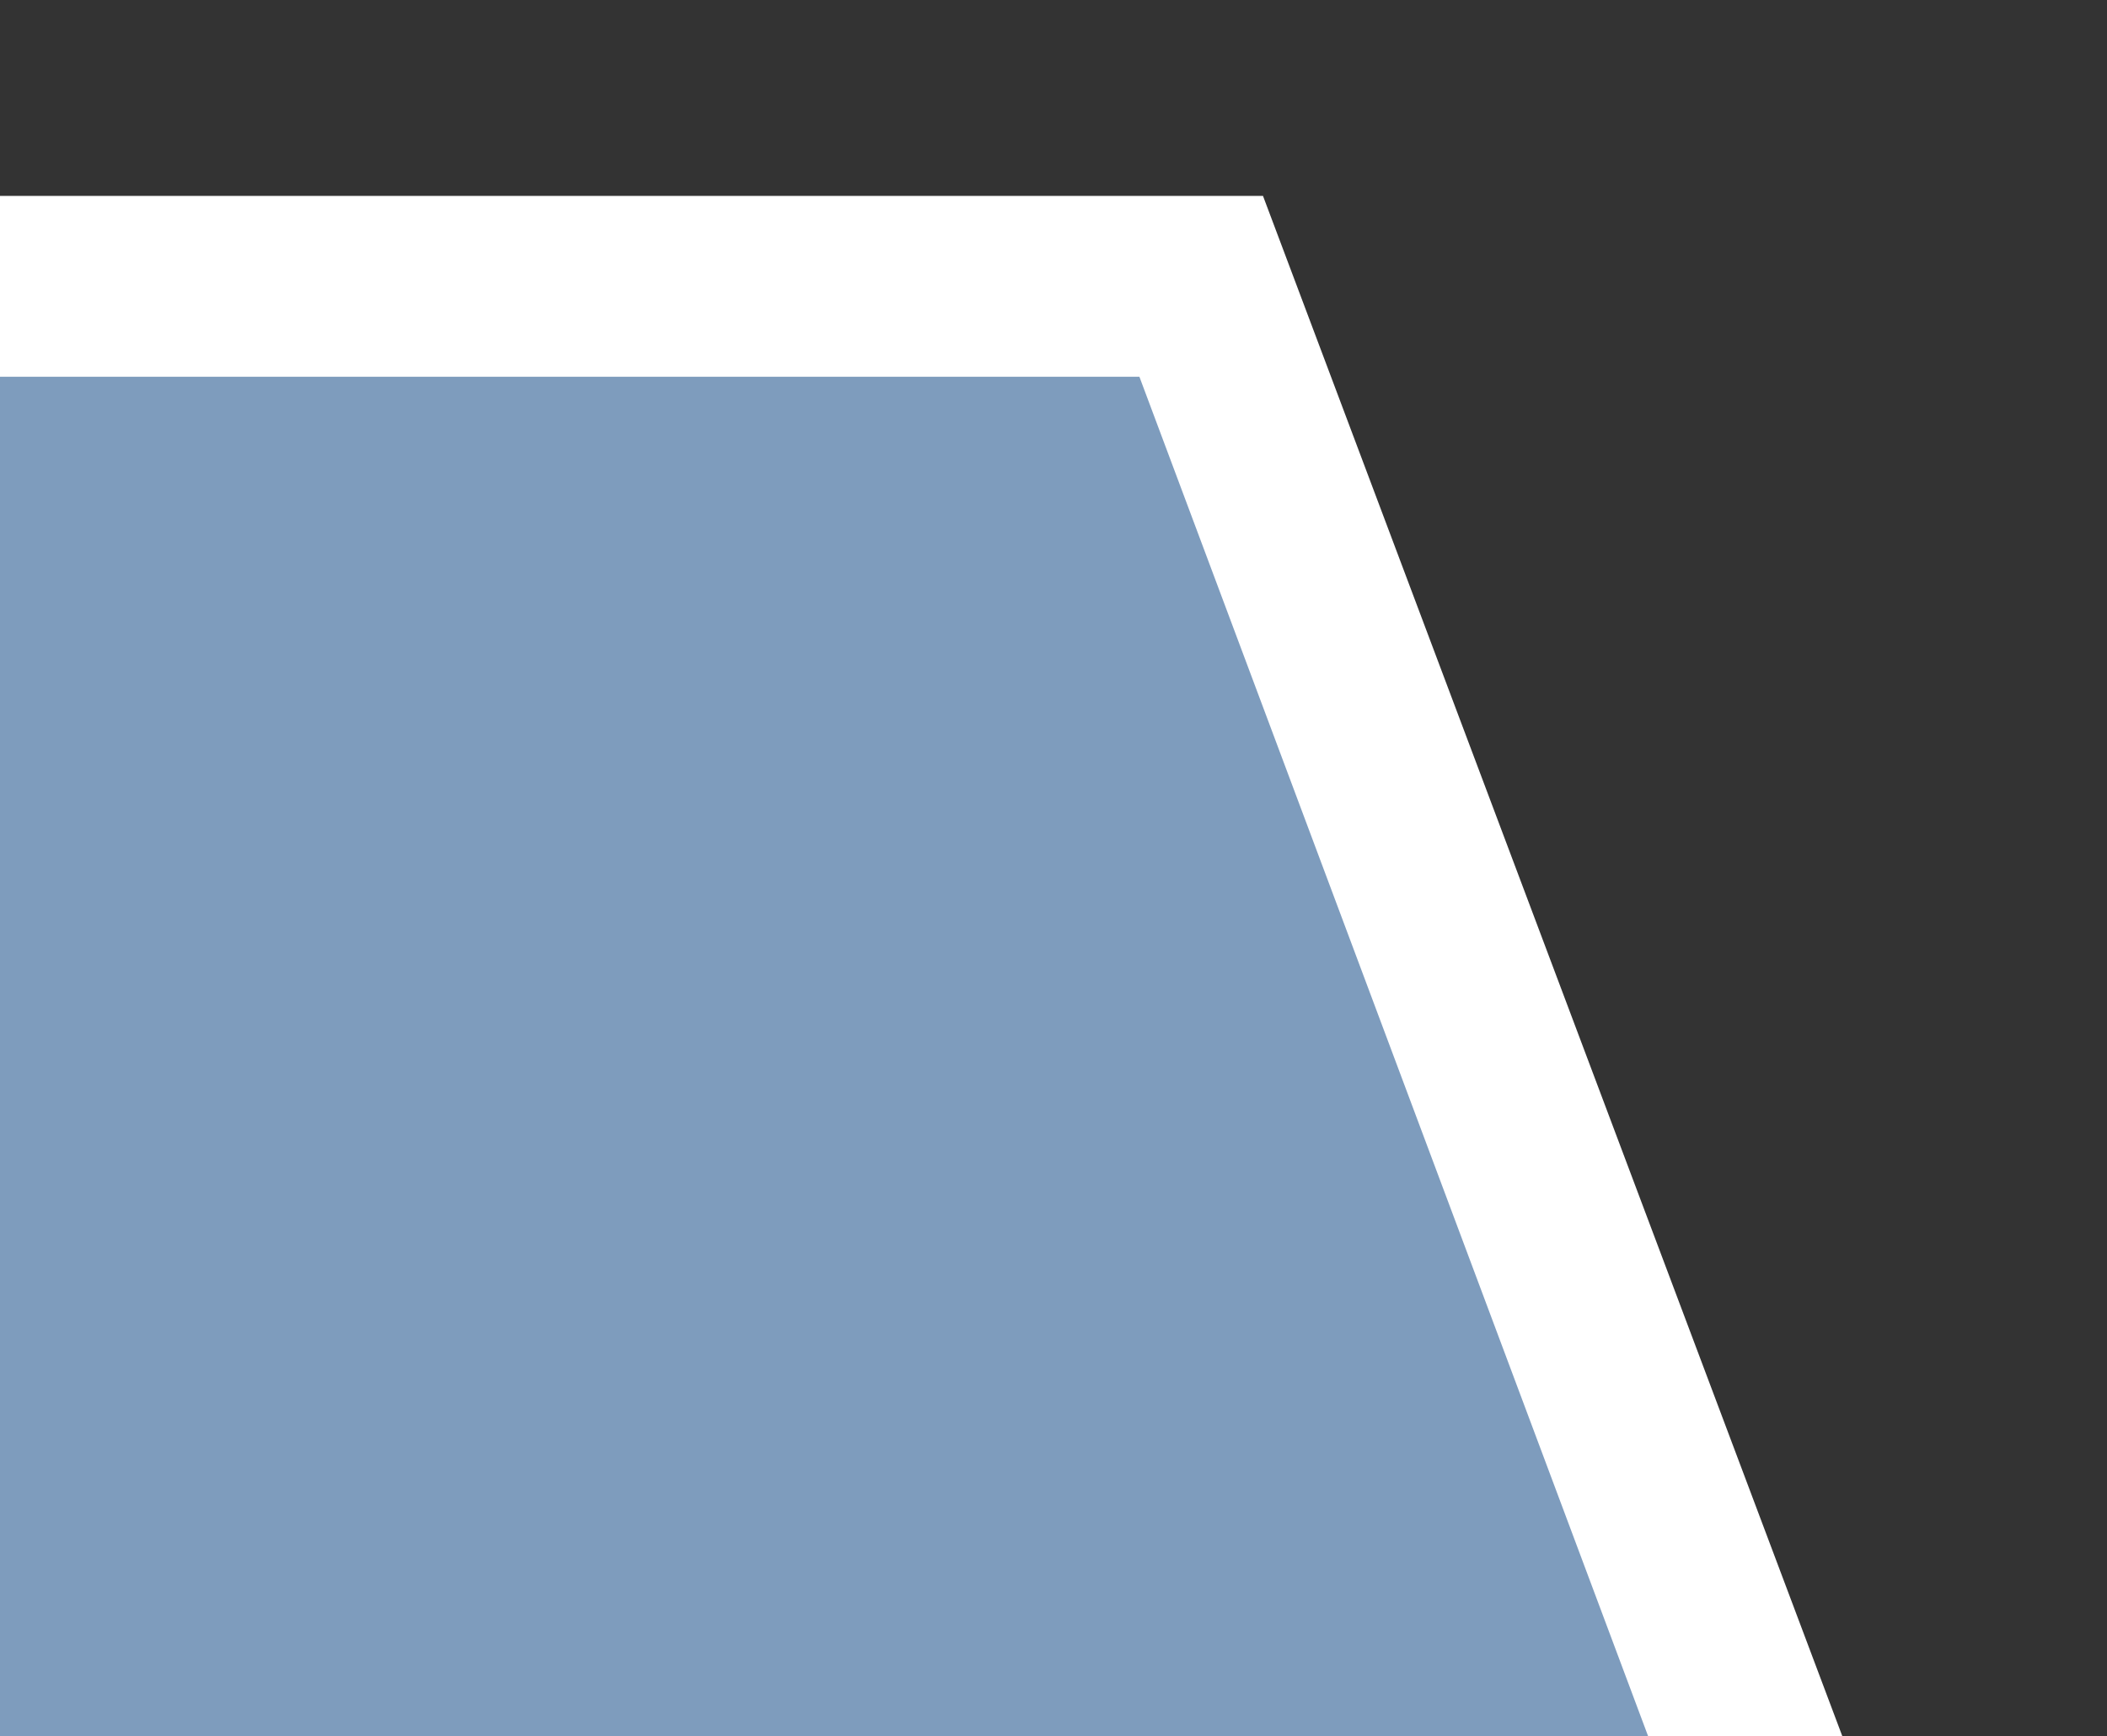 <?xml version="1.0" encoding="UTF-8"?> <svg xmlns="http://www.w3.org/2000/svg" xmlns:xlink="http://www.w3.org/1999/xlink" version="1.1" id="Livello_1" x="0px" y="0px" viewBox="0 0 69.9 57.6" style="enable-background:new 0 0 69.9 57.6;" xml:space="preserve"><rect x="0" y="0" width="69.9" height="57.6" fill="#333333" stroke="none"/> <style type="text/css"> .st0{clip-path:url(#SVGID_00000157303216163889642650000010118512681146882970_);fill:#7E9CBD;} .st1{clip-path:url(#SVGID_00000157303216163889642650000010118512681146882970_);} .st2{clip-path:url(#SVGID_00000098928518061836720090000004463099783270573744_);} .st3{fill:#FFFFFF;} </style> <g> <defs> <rect id="SVGID_1_" y="1.3" width="80.7" height="56.3"></rect> </defs> <clipPath id="SVGID_00000120542342113566389900000003409170121271892355_"> <use xlink:href="#SVGID_1_" style="overflow:visible;"></use> </clipPath> <polygon style="clip-path:url(#SVGID_00000120542342113566389900000003409170121271892355_);fill:#7E9CBD;" points="57.7,57.1 40.6,11.5 39.8,9.5 37.8,9.5 -0.4,9.5 -3.4,9.5 -3.4,12.5 -3.4,58.2 -3.4,61.2 -0.4,61.2 54.9,61.2 59.2,61.2 "></polygon> <g style="clip-path:url(#SVGID_00000120542342113566389900000003409170121271892355_);"> <defs> <rect id="SVGID_00000018933869094010739160000012054530024527752893_" x="-6.4" y="6.5" width="69.9" height="57.6"></rect> </defs> <clipPath id="SVGID_00000121270936782604018060000004829695412670198934_"> <use xlink:href="#SVGID_00000018933869094010739160000012054530024527752893_" style="overflow:visible;"></use> </clipPath> <g style="clip-path:url(#SVGID_00000121270936782604018060000004829695412670198934_);"> <path class="st3" d="M63.6,64.2H-6.4V6.5h48.3L63.6,64.2z M-0.4,58.2h55.3L37.8,12.5H-0.4V58.2z"></path> </g> </g> </g> </svg> 